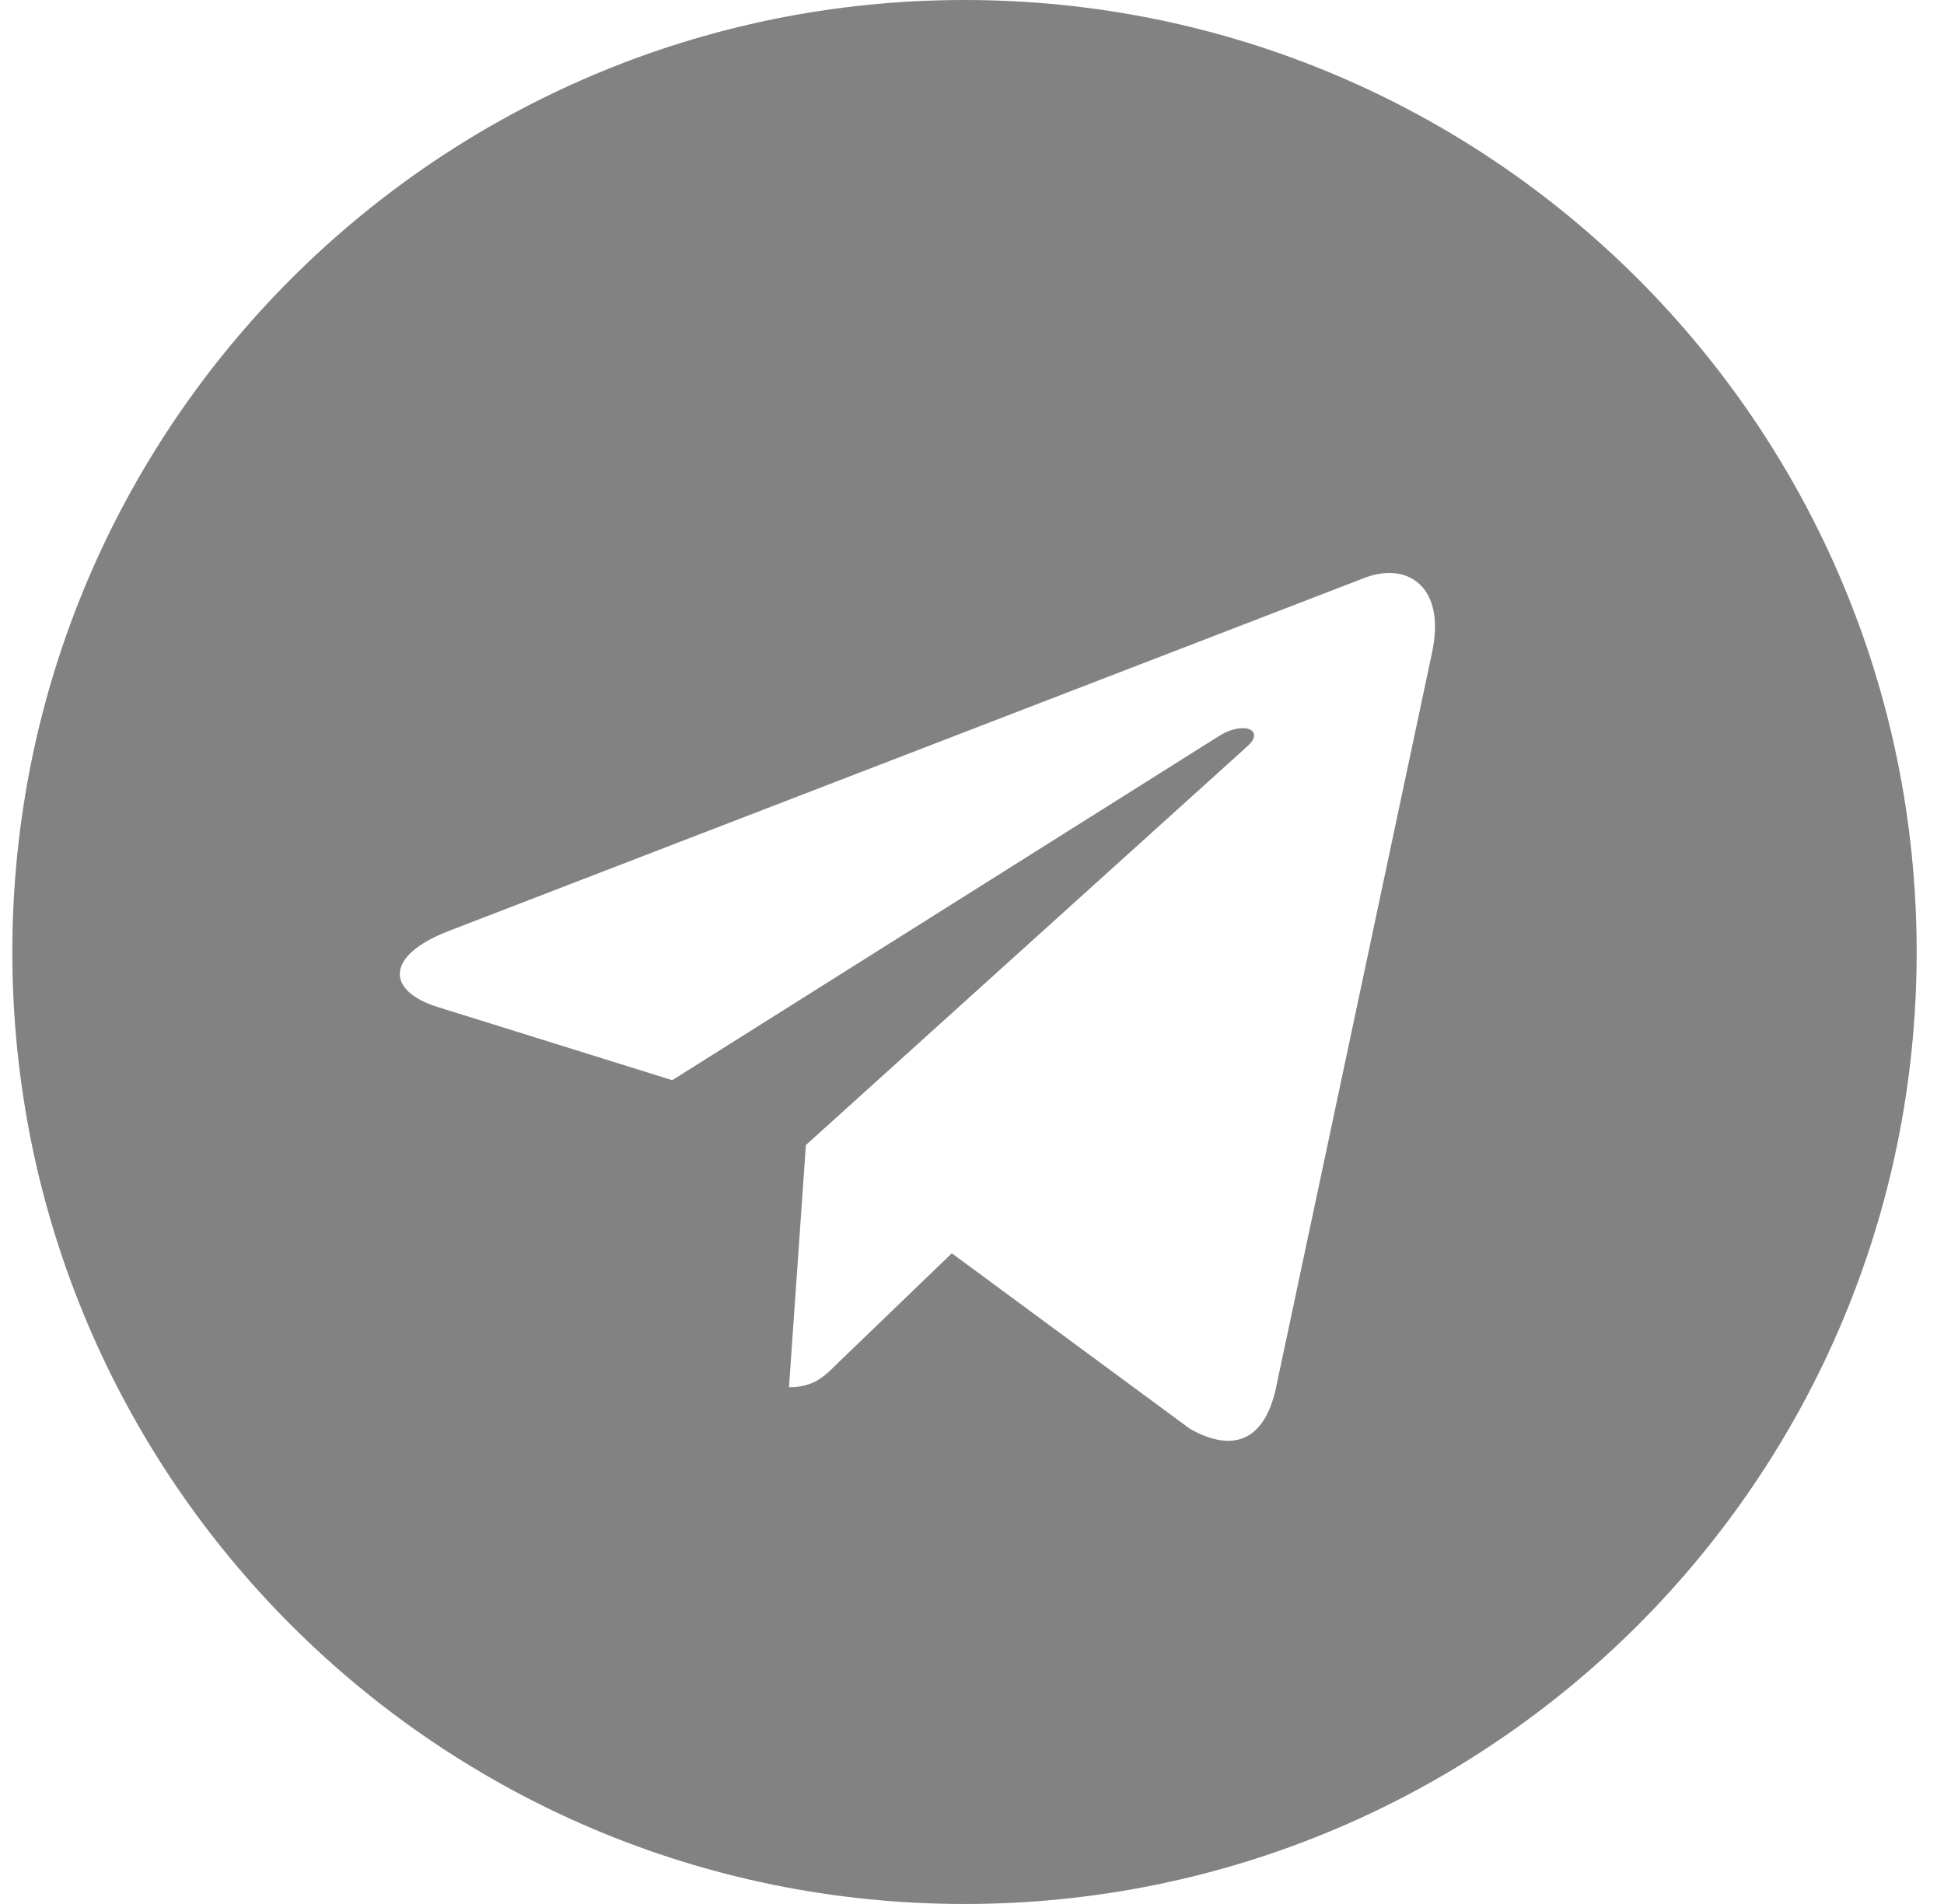 <svg fill="none" height="48" viewBox="0 0 49 48" width="49" xmlns="http://www.w3.org/2000/svg"><path d="m24.311 0c-13.258 0-24 10.742-24 24s10.742 24 24 24c13.258 0 24-10.742 24-24s-10.742-24-24-24zm11.787 16.442-3.939 18.561c-.29 1.316-1.074 1.635-2.168 1.016l-6-4.423-2.894 2.787c-.319.319-.59.59-1.21.59l.426-6.106 11.119-10.045c.484-.426-.106-.668-.745-.242l-13.742 8.652-5.923-1.848c-1.287-.406-1.316-1.287.271-1.907l23.139-8.923c1.074-.387 2.013.261 1.665 1.887z" fill="#828282"/></svg>